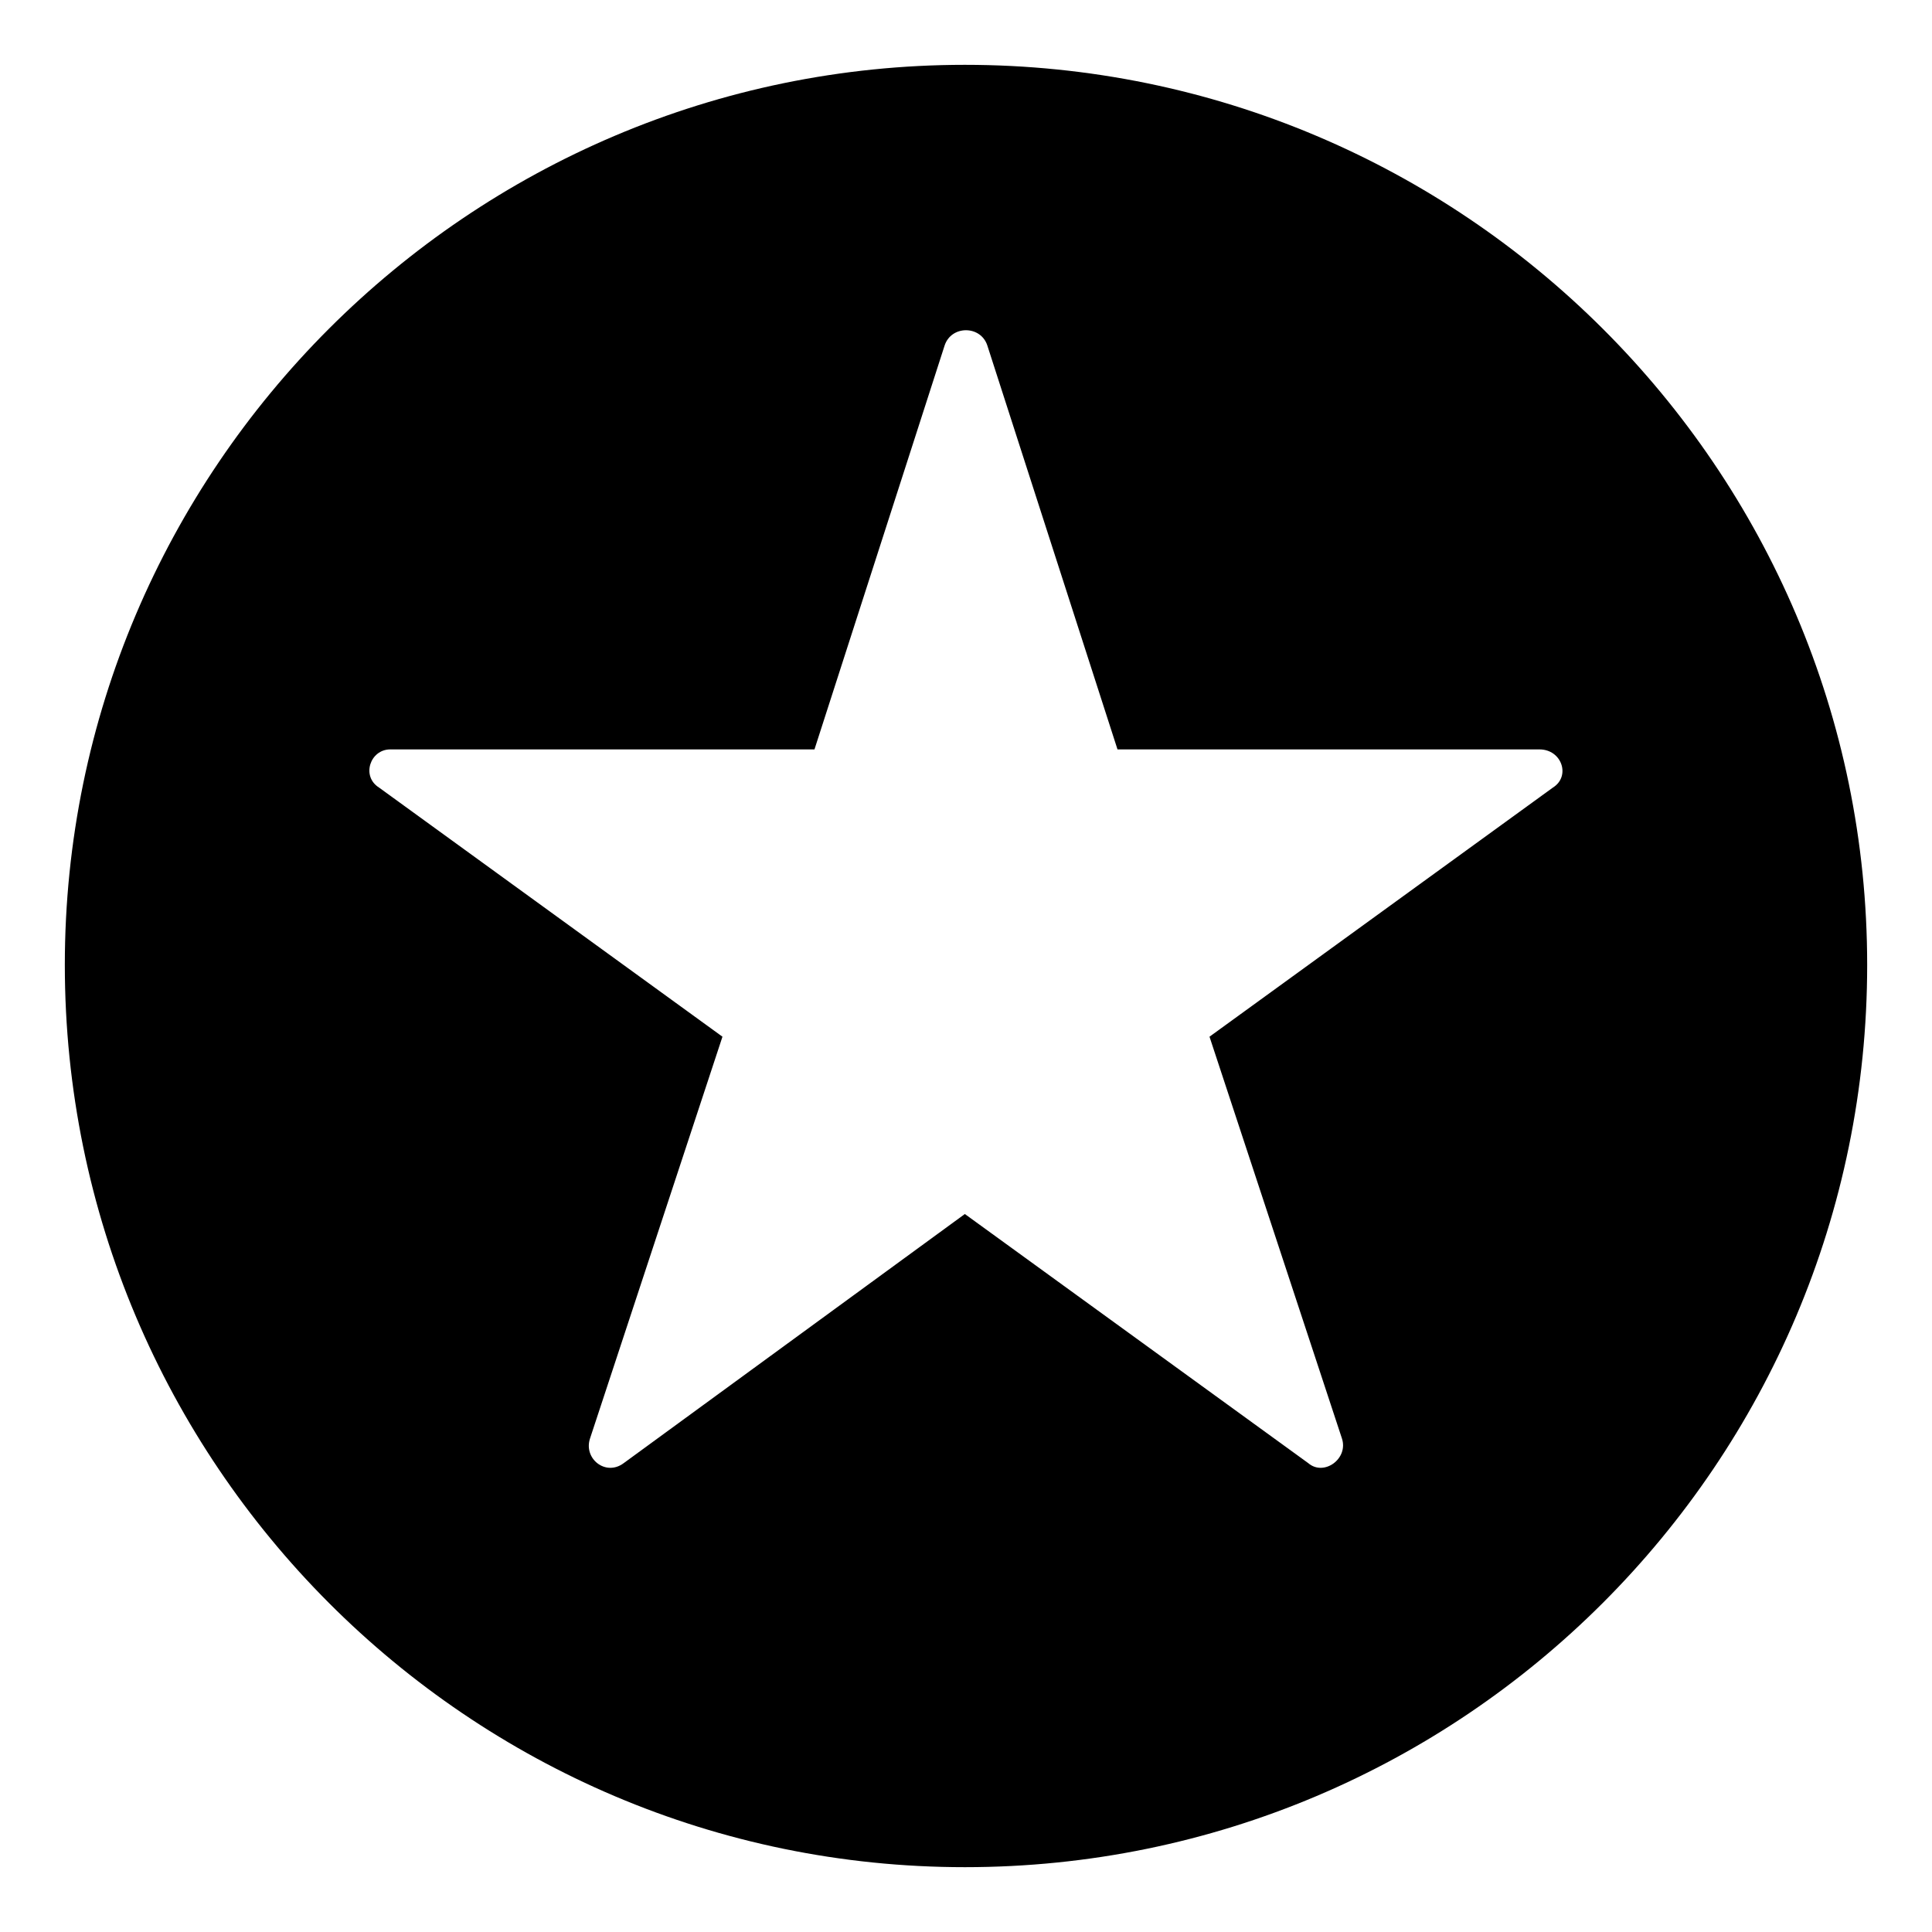 <?xml version="1.0" encoding="UTF-8"?>
<!-- The Best Svg Icon site in the world: iconSvg.co, Visit us! https://iconsvg.co -->
<svg fill="#000000" width="800px" height="800px" version="1.1" viewBox="144 144 512 512" xmlns="http://www.w3.org/2000/svg">
 <path d="m399.7 161.18c132.05 0 239.12 107.07 239.12 238.52 0 132.05-107.07 239.12-239.12 239.12-131.45 0-238.52-107.07-238.52-239.12 0-131.45 107.07-238.52 238.52-238.52zm40.449 181.42h111.82c5.949 0 8.328 7.137 3.57 10.113l-91.008 66.023 35.094 106.47c1.785 5.352-4.758 10.113-8.922 6.543l-91.008-66.023-90.41 66.023c-4.758 3.57-10.707-1.191-8.922-6.543l35.094-106.47-91.008-66.023c-4.758-2.973-2.379-10.113 2.973-10.113h112.42l34.5-107.07c1.785-5.352 9.516-5.352 11.301 0z" fill-rule="evenodd"/>
</svg>